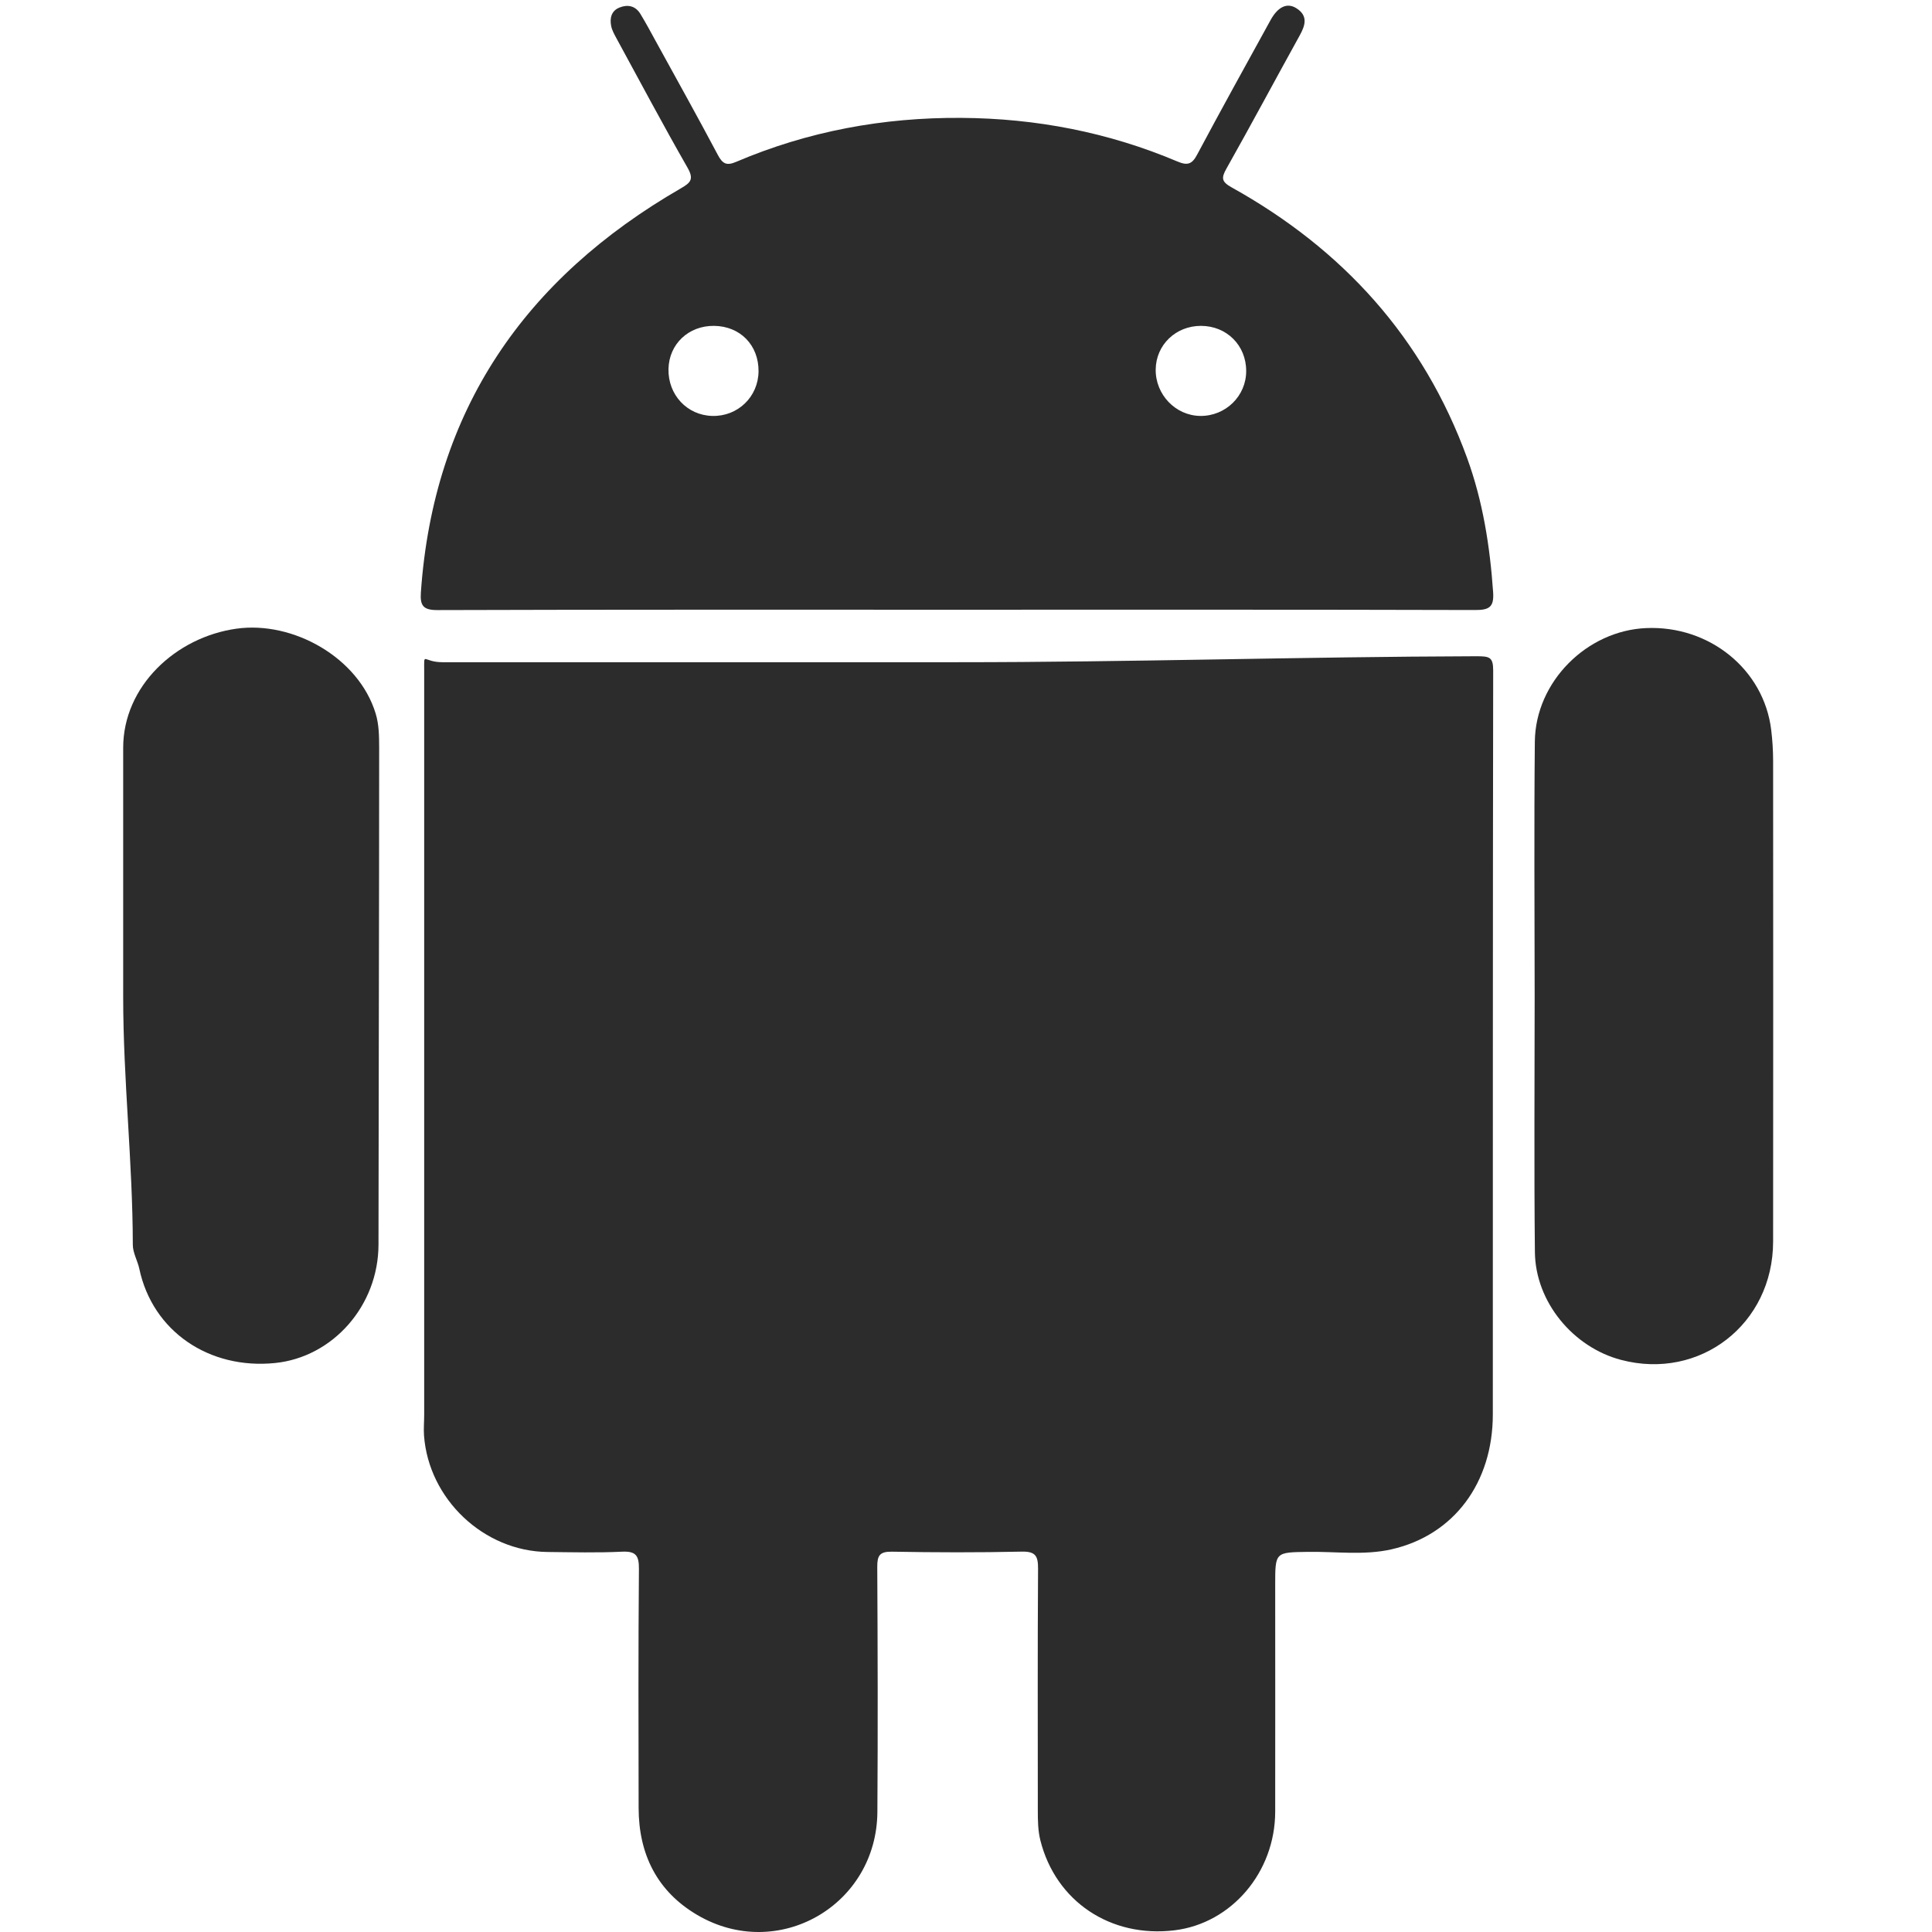 <?xml version="1.0" standalone="no"?><!DOCTYPE svg PUBLIC "-//W3C//DTD SVG 1.1//EN" "http://www.w3.org/Graphics/SVG/1.1/DTD/svg11.dtd"><svg t="1758076375147" class="icon" viewBox="0 0 1024 1024" version="1.1" xmlns="http://www.w3.org/2000/svg" p-id="6633" xmlns:xlink="http://www.w3.org/1999/xlink" width="200" height="200"><path d="M782.26 347.828C690.716 348.083 599.172 350.987 507.629 350.987c-91.033 0-182.035 0-273.068 0C223.935 350.987 224.829 344.988 224.829 355.582c0 131.397 0 262.762 0 394.158 0 3.701-0.351 7.403-0.096 11.072 2.457 33.727 31.653 61.423 65.475 61.774 13.178 0.128 26.292 0.479 39.438-0.16 7.403-0.351 9.062 2.042 8.998 9.189-0.351 42.214-0.255 84.428-0.16 126.642 0.032 24.537 9.828 44.256 31.11 56.732 42.725 25.08 95.149-5.073 95.437-54.69 0.287-43.267 0.16-86.534-0.064-129.801-0.032-5.999 1.244-8.168 7.754-8.073 22.942 0.415 45.915 0.479 68.857-0.032 7.339-0.16 8.647 2.393 8.615 9.062-0.287 42.725-0.128 85.481-0.128 128.206 0 5.265 0.064 10.562 1.34 15.731 8.137 32.355 37.205 51.85 71.155 47.702 30.185-3.701 53.286-30.823 53.318-62.859 0.064-40.108 0-80.216 0-120.293 0-17.358 0-17.166 17.422-17.422 14.741-0.223 29.674 1.946 44.192-1.34 33.088-7.498 53.733-35.258 53.733-71.538 0.032-131.907-0.032-262.315 0.191-394.222C791.418 348.115 789.439 347.828 782.26 347.828z" p-id="6634" fill="#2c2c2c"></path><path d="M939.789 403.348c0-5.52-0.351-11.072-1.021-16.528-3.893-32.004-32.738-55.392-66.305-53.924-31.493 1.372-58.647 28.526-58.966 60.178-0.447 44.831-0.128 89.661-0.096 134.492 0 45.373-0.351 90.714 0.128 136.087 0.287 26.356 20.198 50.414 45.66 57.115 41.831 11.008 80.536-18.953 80.599-62.667C939.885 573.194 939.821 488.287 939.789 403.348z" p-id="6635" fill="#2c2c2c"></path><path d="M199.111 378.204c-9.03-29.738-43.841-49.202-73.803-44.99C93.049 337.745 65.289 363.782 65.289 396.36c0 44.033 0 88.066 0 132.099 0 43.778 5.041 87.555 5.105 131.333 0 4.212 2.553 8.519 3.414 12.572 7.02 33.312 37.077 53.605 71.984 50.064 30.536-3.095 54.786-30.281 54.818-62.827 0.064-87.811 0.351-175.621 0.351-263.432C200.93 390.106 200.898 384.075 199.111 378.204z" p-id="6636" fill="#2c2c2c"></path><path d="M777.601 242.755c-23.229-63.784-65.954-110.689-124.792-143.426-5.297-2.967-5.648-4.882-2.776-9.955 13.178-23.388 25.845-47.096 38.832-70.58 2.999-5.392 4.499-10.434-1.691-14.39-4.914-3.159-9.796-0.893-13.72 6.19-13.082 23.771-26.228 47.511-38.991 71.442-2.68 5.041-5.105 5.807-10.37 3.574-36.598-15.507-74.952-22.878-114.581-23.133-41.289-0.287-81.238 7.052-119.304 23.293-5.073 2.17-7.179 1.117-9.7-3.574-10.721-20.23-21.889-40.236-32.929-60.338-2.648-4.85-5.265-9.732-8.137-14.454-2.585-4.276-6.637-5.169-11.008-3.446-4.435 1.723-5.329 5.648-4.499 9.828 0.447 2.265 1.659 4.403 2.776 6.477 12.476 22.91 24.697 45.915 37.651 68.538 3.542 6.19 1.755 8.009-3.574 11.072C278.211 147.574 229.775 217.357 223.074 314.006c-0.479 6.956 1.181 9.381 8.807 9.349 91.544-0.287 183.056-0.191 274.599-0.191 91.799 0 183.598-0.096 275.397 0.16 7.562 0.032 10.051-1.659 9.509-9.477C789.695 289.532 785.961 265.729 777.601 242.755zM377.54 220.452c-13.369-0.319-23.516-11.2-23.229-24.888 0.287-13.178 10.593-22.974 24.122-22.846 13.88 0.128 23.739 10.211 23.612 24.154C401.886 210.337 391.037 220.803 377.54 220.452zM636.154 220.452c-13.082-0.16-23.771-11.295-23.612-24.633 0.16-13.018 10.625-23.101 23.963-23.101 13.657 0 24.027 10.338 23.995 23.931C660.531 209.922 649.555 220.611 636.154 220.452z" p-id="6637" fill="#2c2c2c"></path></svg>